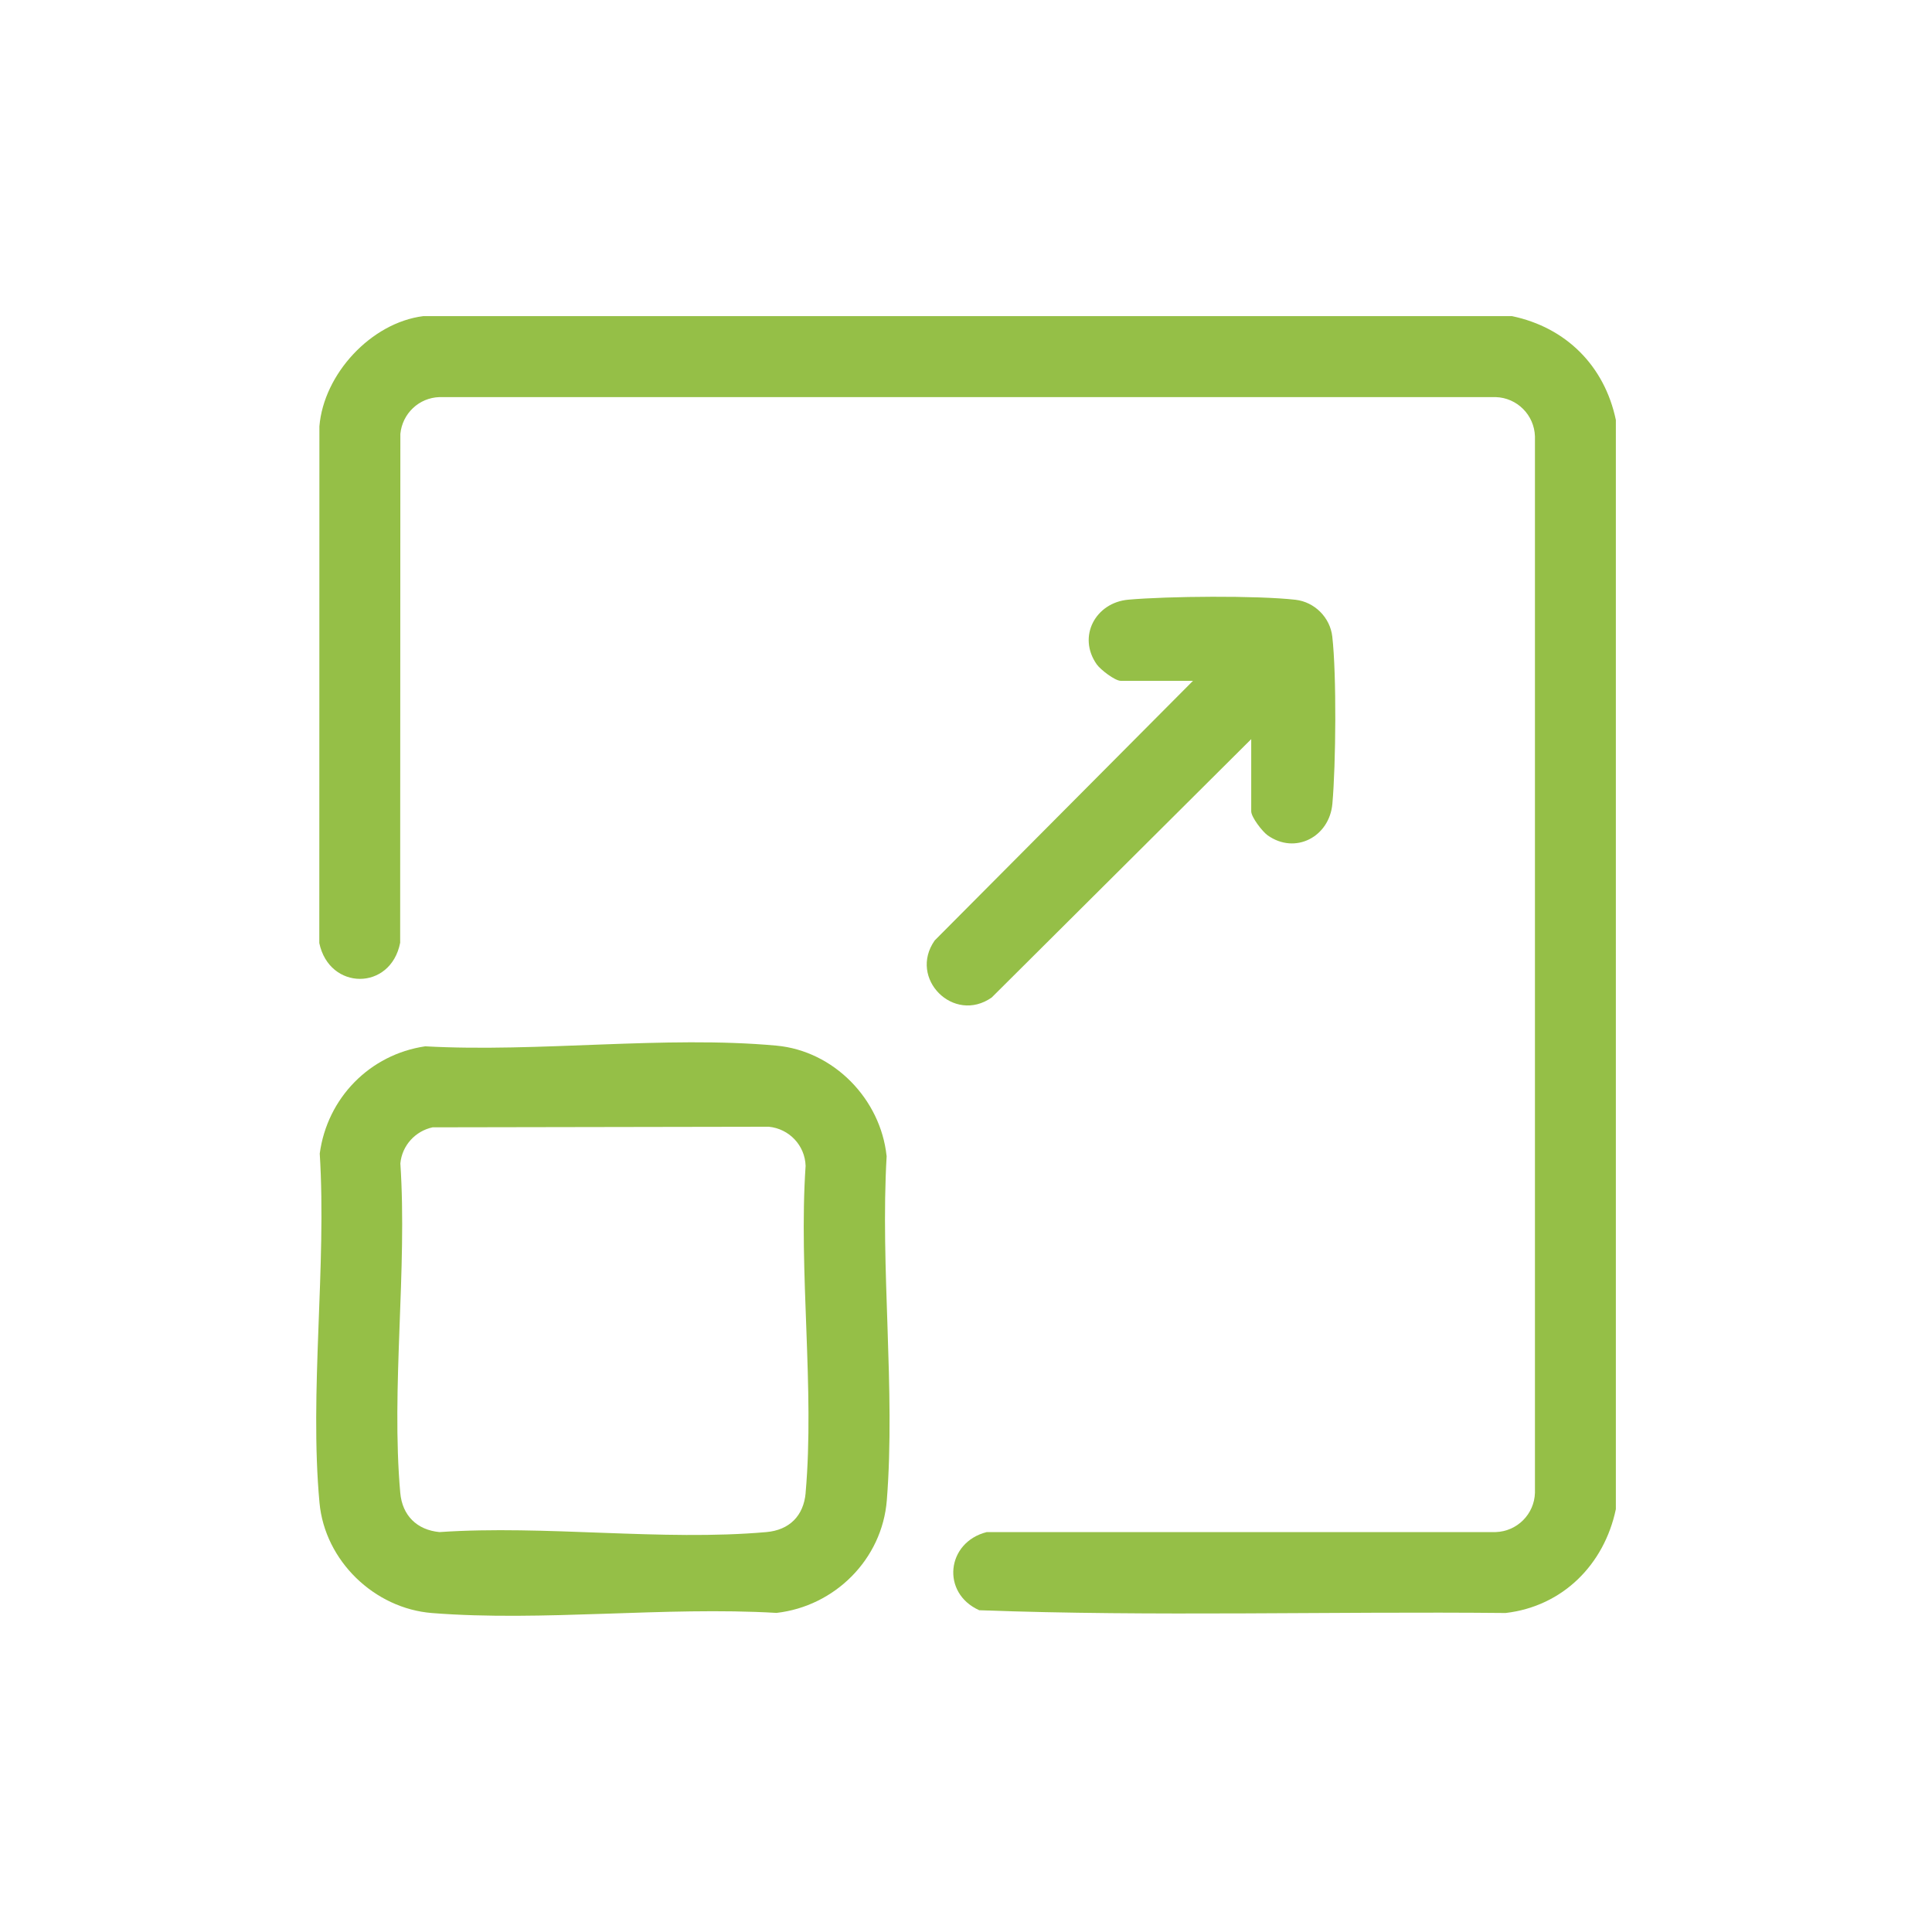 <?xml version="1.0" encoding="UTF-8"?>
<svg id="Capa_2" data-name="Capa 2" xmlns="http://www.w3.org/2000/svg" viewBox="0 0 391.12 391.12">
  <defs>
    <style>
      .cls-1 {
        fill: none;
      }

      .cls-2 {
        fill: #95bf47;
      }
    </style>
  </defs>
  <g id="Capa_1-2" data-name="Capa 1">
    <g>
      <g>
        <path class="cls-2" d="M306.1,64H85.67c-10.55,1.34-20.14,11.72-21.01,22.31l-.02,104.61c2.03,9.64,14.46,9.7,16.37-.06l.04-103.02c.4-4.11,3.76-7.33,7.93-7.45h213.81c4.33.13,7.81,3.61,7.95,7.95v213.87c-.13,4.33-3.61,7.81-7.95,7.95h-103.03c-8.18,2.06-9.28,12.34-1.52,15.82,35.34,1.31,71.08.21,106.57.56,11.56-1.35,19.96-9.82,22.31-21.02V85.02c-2.29-10.94-10.07-18.73-21.02-21.02Z"/>
        <path class="cls-2" d="M179.48,233.99c-1.23-11.51-10.69-21.24-22.3-22.31-22.53-2.07-48.25,1.41-71.1.14-11.22,1.65-19.84,10.46-21.35,21.71,1.42,22.75-2.12,48.27-.05,70.69,1.08,11.74,11.1,21.41,22.79,22.33,22.39,1.77,47.09-1.36,69.73-.03,11.81-1.34,21.38-10.86,22.33-22.79,1.77-22.4-1.36-47.11-.03-69.75ZM163.1,302.21c-.41,4.67-3.3,7.54-7.95,7.95-21.06,1.87-44.82-1.46-66.17,0-4.58-.43-7.54-3.36-7.95-7.95-1.88-21.21,1.45-45.18.02-66.68.34-3.64,3.03-6.56,6.53-7.31l68.06-.12c4.12.4,7.33,3.78,7.45,7.93-1.45,21.36,1.86,45.12,0,66.19Z"/>
        <path class="cls-2" d="M200.76,201.94l52.54-52.31v14.61c0,1.19,2.27,4.12,3.33,4.87,5.61,3.97,12.51.27,13.1-6.39.71-7.97.87-26.07-.02-33.86-.44-3.86-3.58-6.99-7.43-7.44-7.79-.89-25.89-.73-33.86-.02-6.64.59-10.36,7.47-6.39,13.1.75,1.06,3.68,3.33,4.87,3.33h14.61l-52.29,52.56c-5.39,7.7,3.85,16.94,11.54,11.55Z"/>
      </g>
      <rect class="cls-1" width="391.12" height="391.12"/>
    </g>
  </g>
</svg>